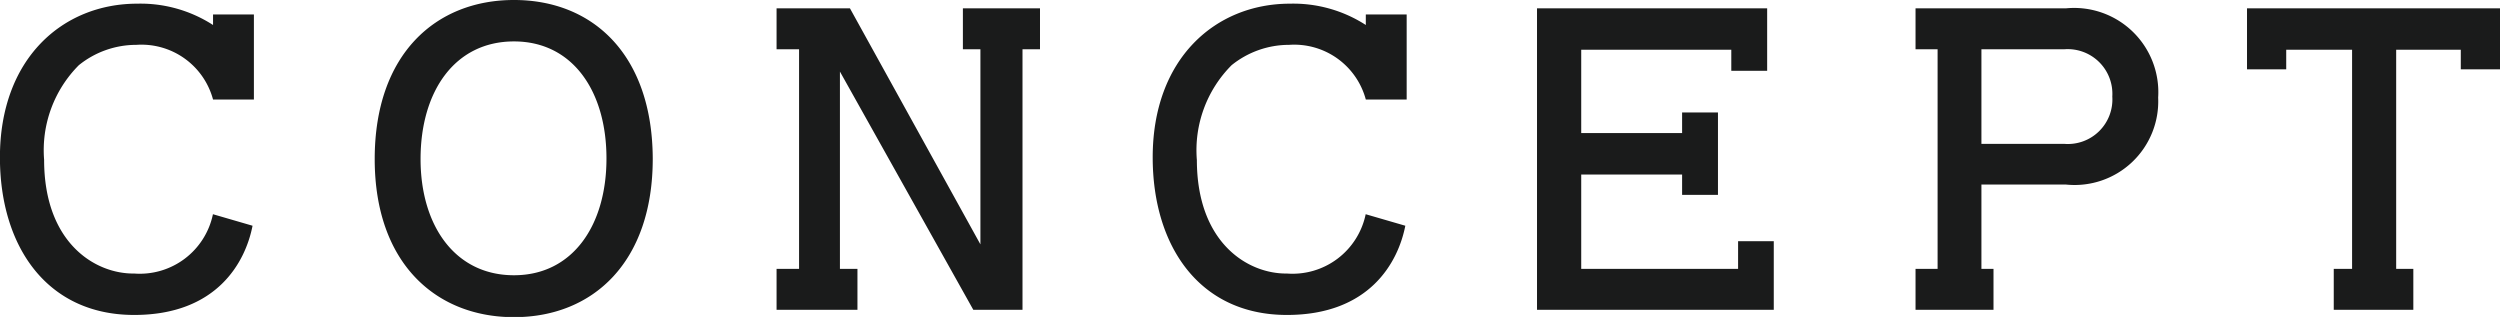 <svg xmlns="http://www.w3.org/2000/svg" width="102" height="12.93" viewBox="0 0 102 12.93">
  <defs>
    <style>
      .cls-1 {
        fill: #1a1b1b;
        fill-rule: evenodd;
      }
    </style>
  </defs>
  <path id="b-concept_title.svg" class="cls-1" d="M261.8,1696.68c0,3.4,2.092,4.66,3.674,4.64a3.049,3.049,0,0,0,3.214-2.42l1.616,0.47c-0.289,1.48-1.446,3.64-4.83,3.64-3.571,0-5.477-2.81-5.477-6.43,0-4.04,2.569-6.27,5.6-6.27a5.451,5.451,0,0,1,3.095.87v-0.43h1.667v3.47h-1.667a3.022,3.022,0,0,0-3.129-2.23,3.729,3.729,0,0,0-2.347.83A4.913,4.913,0,0,0,261.8,1696.68Zm19.169,6.42c-3.181,0-5.681-2.2-5.681-6.45,0-4.29,2.5-6.49,5.681-6.49,3.231,0,5.646,2.24,5.663,6.47C286.635,1700.85,284.2,1703.1,280.972,1703.1Zm0-11.25c-2.416,0-3.81,2.04-3.81,4.8,0,2.7,1.394,4.74,3.81,4.74,2.4,0,3.775-2.04,3.775-4.76C284.747,1693.89,283.369,1691.85,280.972,1691.85Zm21.463-1.35v1.67h-0.714v10.63h-2.007l-5.442-9.72v8.05h0.715v1.67h-3.3v-1.67h0.918v-8.96h-0.918v-1.67h2.994l5.323,9.63v-7.96h-0.715v-1.67h3.146Zm6.4,6.18c0,3.4,2.092,4.66,3.674,4.64a3.047,3.047,0,0,0,3.214-2.42l1.617,0.47c-0.29,1.48-1.447,3.64-4.831,3.64-3.571,0-5.476-2.81-5.476-6.43,0-4.04,2.568-6.27,5.6-6.27a5.447,5.447,0,0,1,3.095.87v-0.43h1.667v3.47h-1.667a3.022,3.022,0,0,0-3.129-2.23,3.731,3.731,0,0,0-2.347.83A4.913,4.913,0,0,0,308.831,1696.68ZM332.37,1700v2.8h-9.66v-12.3H332.1v2.55h-1.463v-0.86h-6.123v3.4h4.116v-0.84h1.463v3.36h-1.463v-0.83h-4.116v3.85h6.4V1700h1.462Zm15.683-5.86a3.413,3.413,0,0,1-3.759,3.55h-3.452v3.44h0.493v1.67h-3.181v-1.67h0.9v-8.96h-0.9v-1.67h6.14A3.436,3.436,0,0,1,348.053,1694.14Zm-1.871-.04a1.823,1.823,0,0,0-1.956-1.93h-3.384v3.86h3.384A1.817,1.817,0,0,0,346.182,1694.1ZM362,1690.5v2.49h-1.6v-0.8h-2.636v8.94h0.7v1.67h-3.247v-1.67h0.748v-8.94h-2.687v0.8h-1.6v-2.49H362Z" transform="translate(-260 -1690.16)"/>
</svg>
